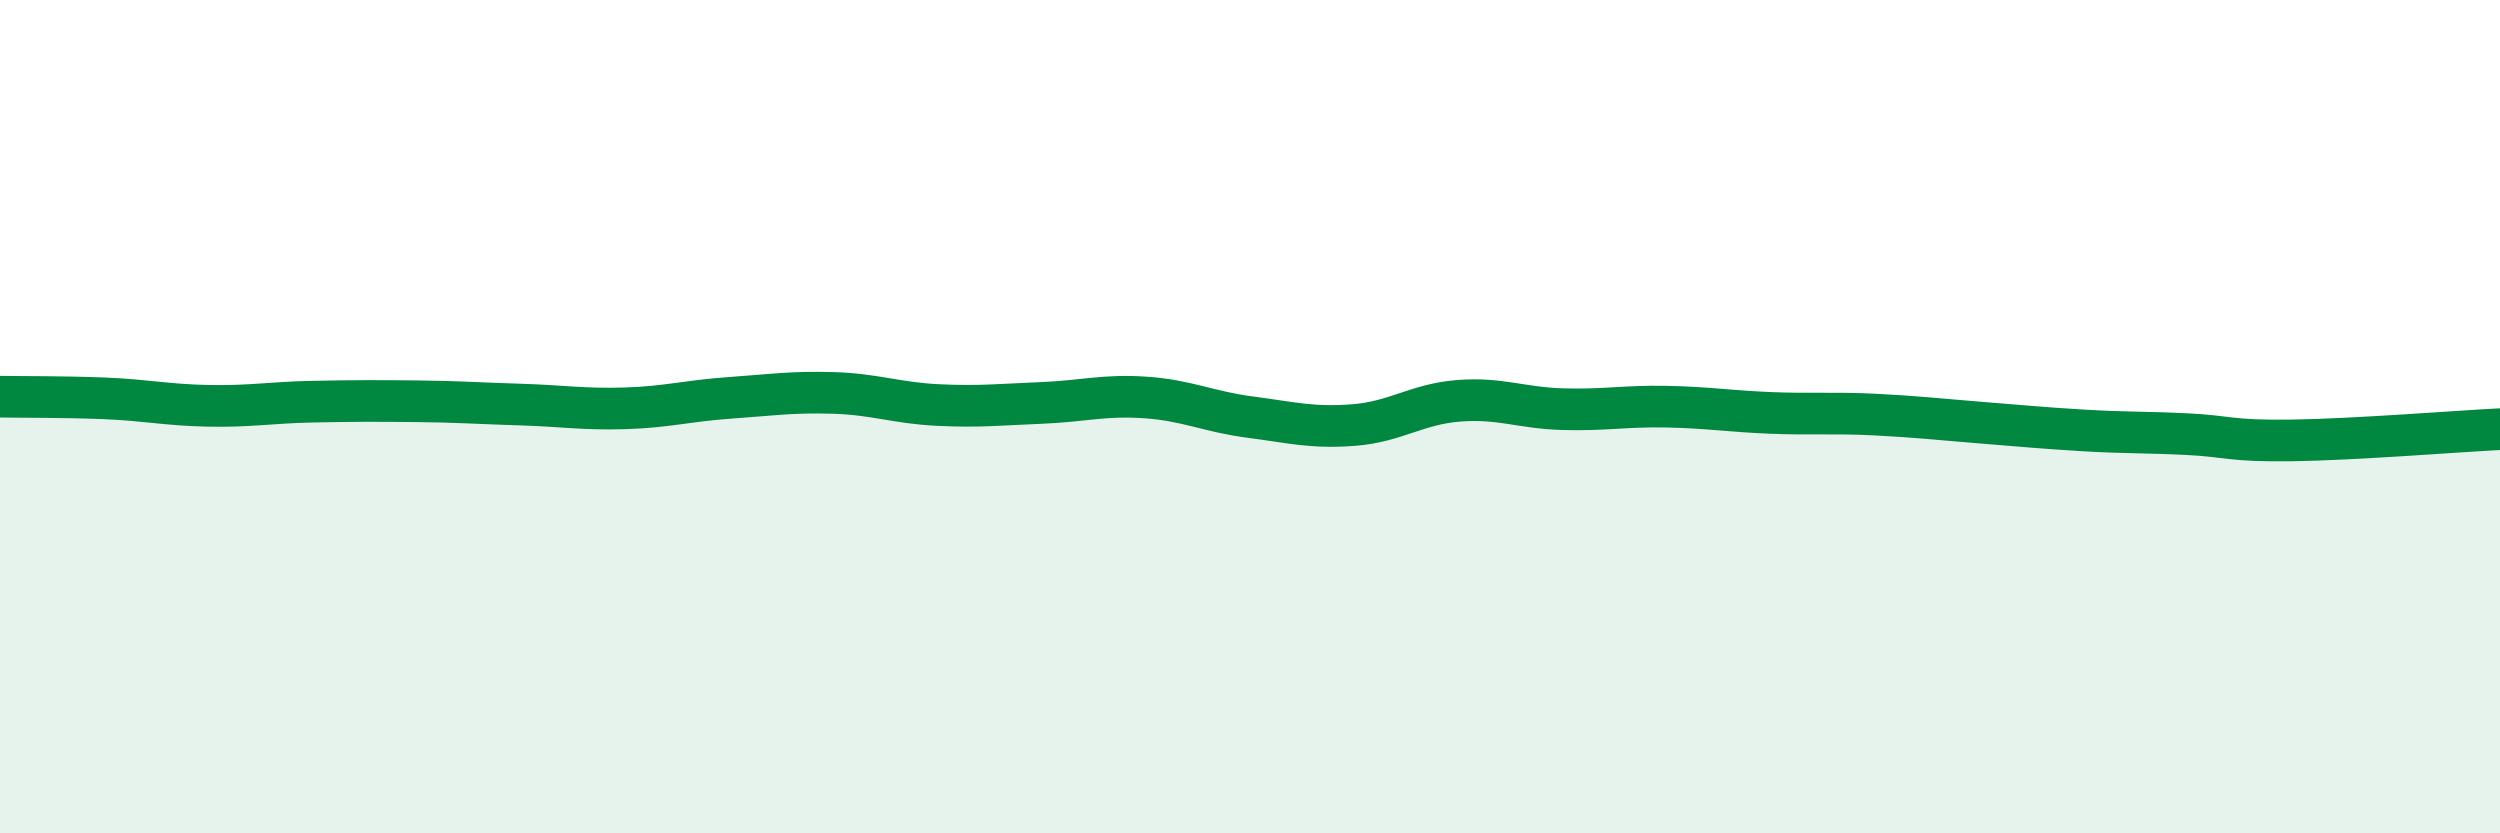 
    <svg width="60" height="20" viewBox="0 0 60 20" xmlns="http://www.w3.org/2000/svg">
      <path
        d="M 0,9.52 C 0.5,9.53 1.5,9.52 2.5,9.56 C 3.5,9.6 4,9.72 5,9.74 C 6,9.76 6.5,9.66 7.5,9.64 C 8.5,9.62 9,9.62 10,9.63 C 11,9.64 11.5,9.68 12.5,9.71 C 13.5,9.74 14,9.83 15,9.8 C 16,9.77 16.5,9.62 17.5,9.55 C 18.5,9.48 19,9.4 20,9.43 C 21,9.46 21.5,9.67 22.5,9.72 C 23.5,9.77 24,9.71 25,9.67 C 26,9.63 26.5,9.47 27.5,9.54 C 28.5,9.61 29,9.88 30,10.01 C 31,10.14 31.5,10.28 32.5,10.2 C 33.5,10.12 34,9.7 35,9.62 C 36,9.54 36.5,9.79 37.5,9.82 C 38.5,9.85 39,9.74 40,9.76 C 41,9.78 41.5,9.87 42.5,9.91 C 43.5,9.95 44,9.9 45,9.95 C 46,10 46.5,10.06 47.5,10.14 C 48.5,10.22 49,10.27 50,10.33 C 51,10.39 51.5,10.37 52.5,10.42 C 53.5,10.47 53.5,10.59 55,10.57 C 56.5,10.55 59,10.35 60,10.3L60 20L0 20Z"
        fill="#008740"
        opacity="0.1"
        stroke-linecap="round"
        stroke-linejoin="round"
      />
      <path
        d="M 0,9.52 C 0.5,9.53 1.5,9.52 2.5,9.56 C 3.5,9.6 4,9.72 5,9.74 C 6,9.76 6.5,9.66 7.5,9.64 C 8.5,9.62 9,9.62 10,9.63 C 11,9.64 11.5,9.68 12.5,9.71 C 13.5,9.74 14,9.83 15,9.8 C 16,9.77 16.5,9.62 17.5,9.55 C 18.5,9.48 19,9.4 20,9.43 C 21,9.46 21.5,9.67 22.5,9.72 C 23.5,9.77 24,9.71 25,9.67 C 26,9.63 26.5,9.47 27.5,9.54 C 28.5,9.61 29,9.88 30,10.01 C 31,10.14 31.5,10.28 32.5,10.2 C 33.5,10.12 34,9.7 35,9.62 C 36,9.54 36.5,9.79 37.5,9.82 C 38.5,9.85 39,9.74 40,9.76 C 41,9.78 41.5,9.87 42.5,9.91 C 43.5,9.95 44,9.9 45,9.95 C 46,10 46.5,10.06 47.5,10.14 C 48.5,10.22 49,10.27 50,10.33 C 51,10.39 51.5,10.37 52.5,10.42 C 53.5,10.47 53.5,10.59 55,10.57 C 56.5,10.55 59,10.35 60,10.3"
        stroke="#008740"
        stroke-width="1"
        fill="none"
        stroke-linecap="round"
        stroke-linejoin="round"
      />
    </svg>
  